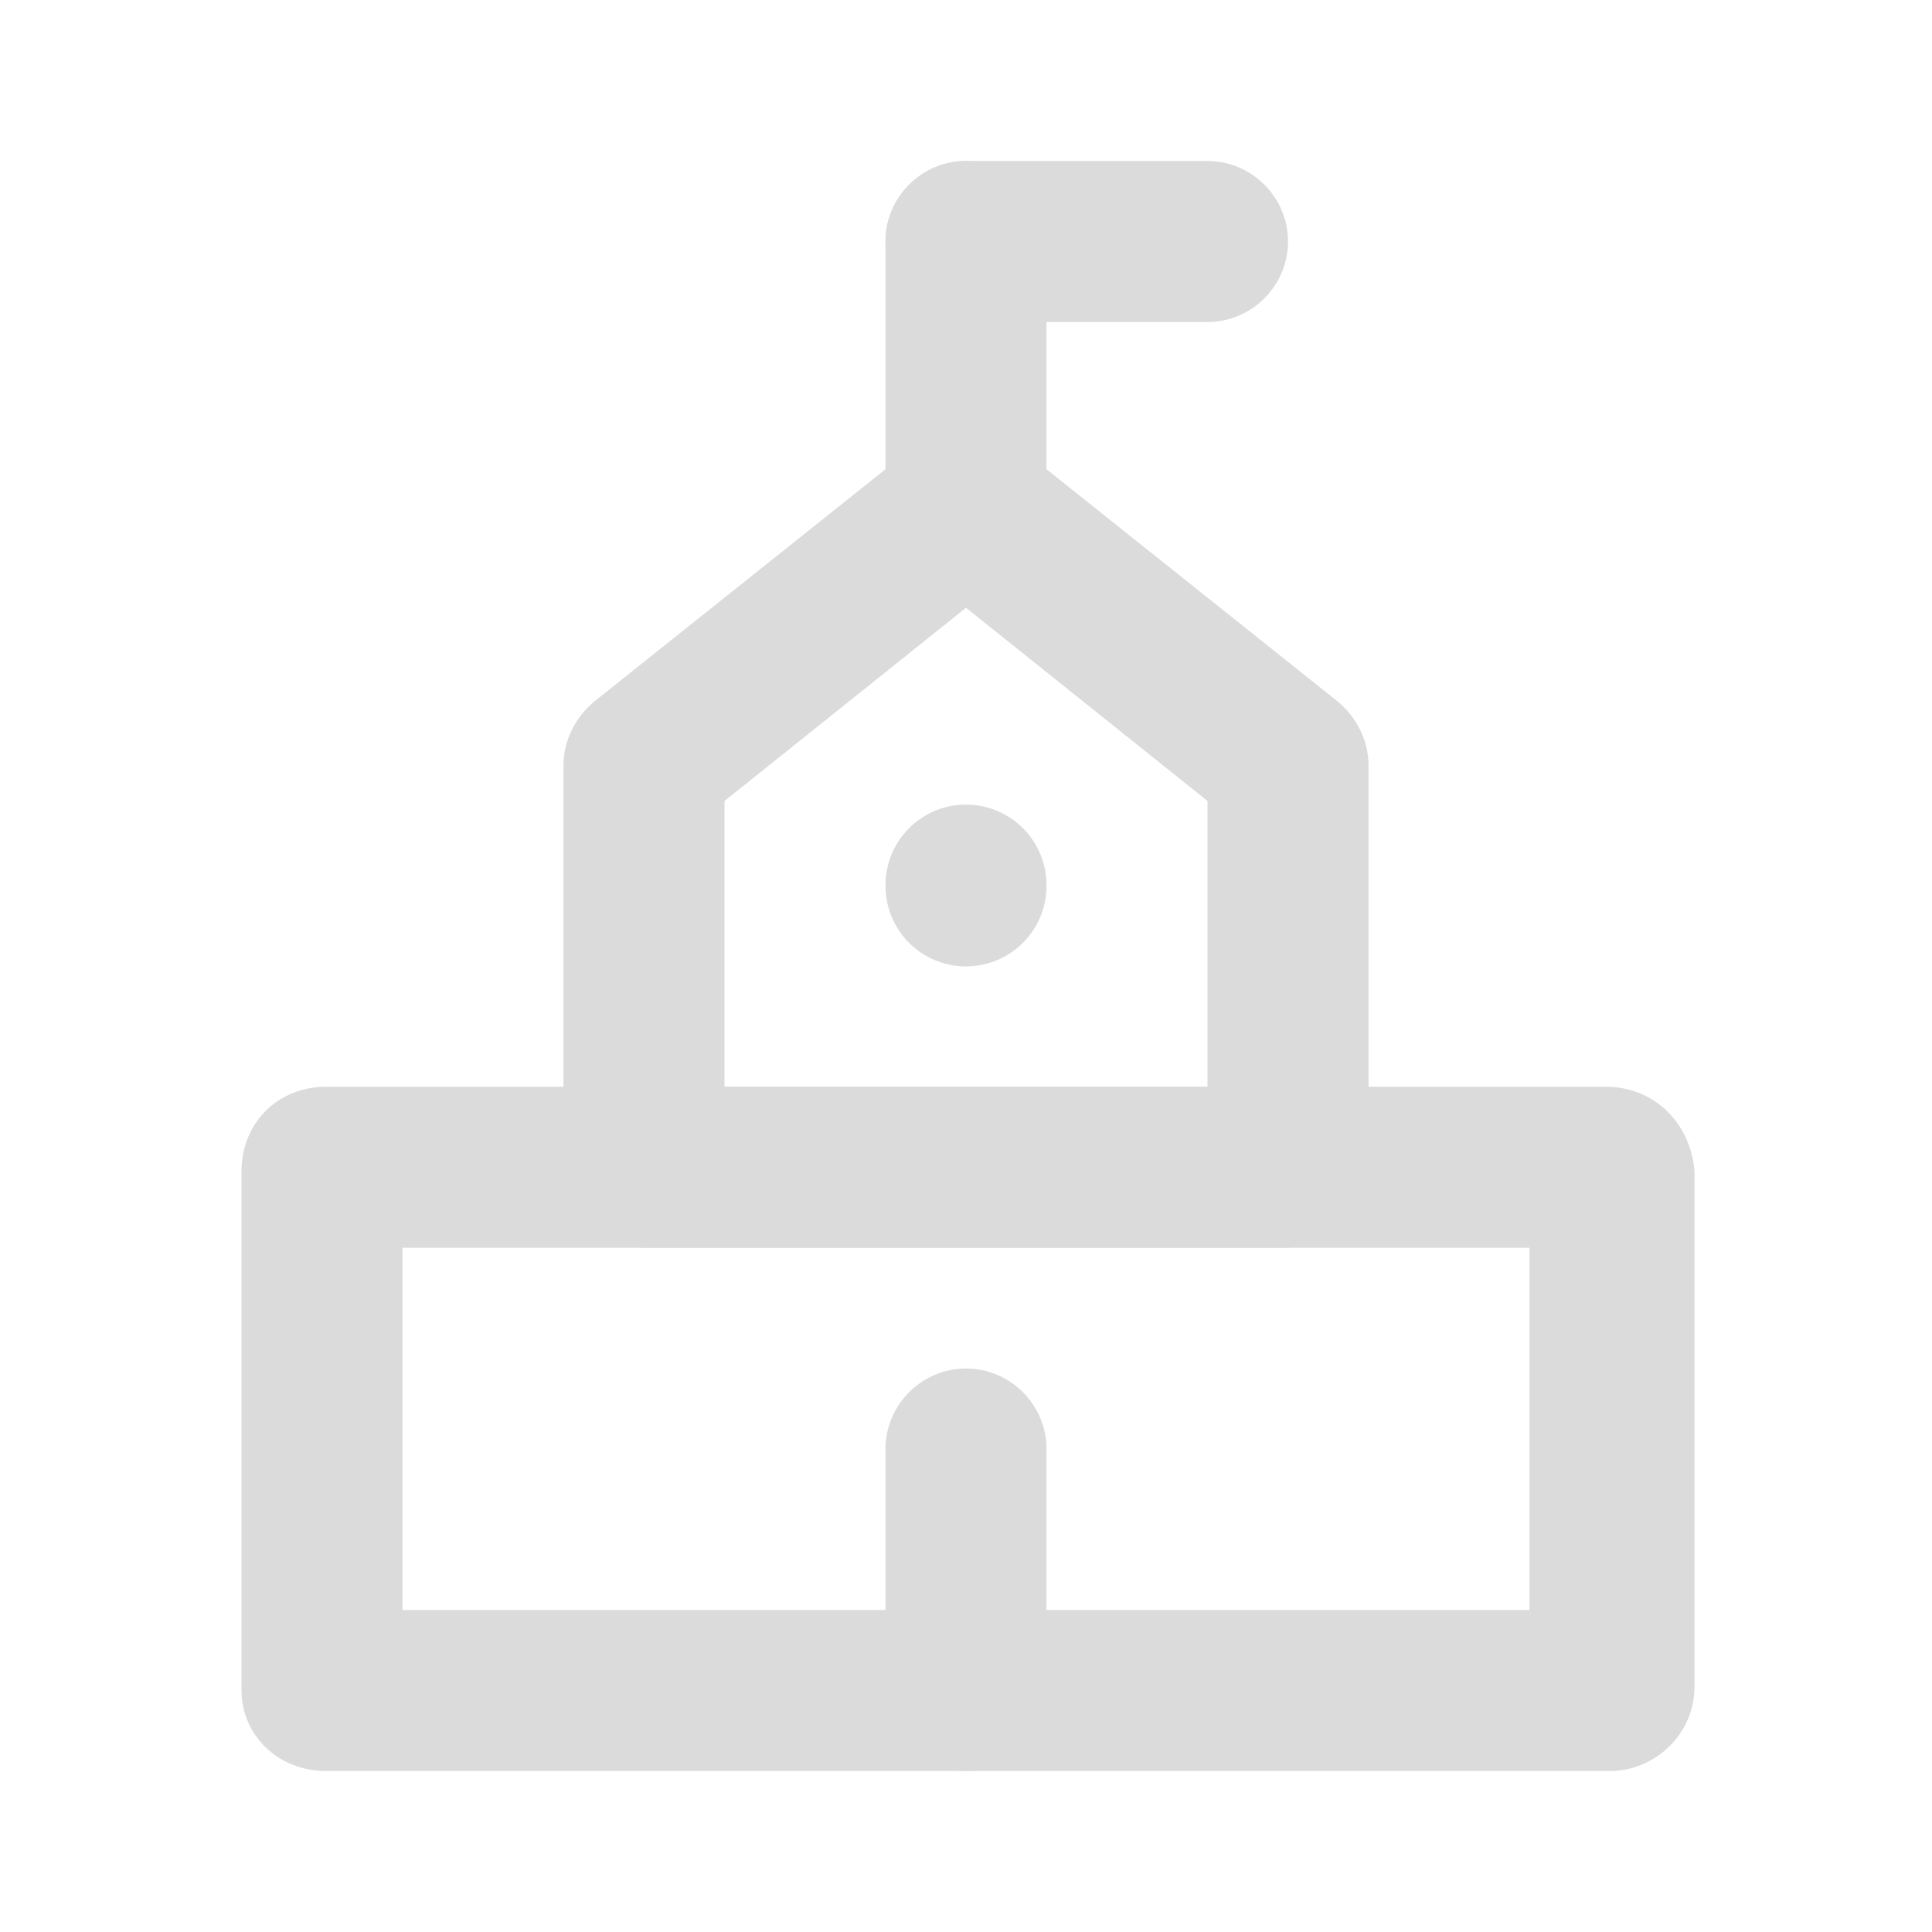 <?xml version="1.0" standalone="no"?><!DOCTYPE svg PUBLIC "-//W3C//DTD SVG 1.1//EN" "http://www.w3.org/Graphics/SVG/1.1/DTD/svg11.dtd"><svg t="1757068720610" class="icon" viewBox="0 0 1024 1024" version="1.1" xmlns="http://www.w3.org/2000/svg" p-id="7061" xmlns:xlink="http://www.w3.org/1999/xlink" width="32" height="32"><path d="M810.667 661.333v192H213.333v-192h597.333m40.533-85.333H172.8c-25.6 0-44.8 19.2-44.8 44.8V896c0 23.467 19.2 42.667 44.8 42.667H853.333c23.467 0 44.8-19.2 44.8-44.8V620.8c-2.133-25.6-21.333-44.8-46.933-44.8z" p-id="7062" fill="#dbdbdb"></path><path d="M512 469.333m-42.667 0a42.667 42.667 0 1 0 85.333 0 42.667 42.667 0 1 0-85.333 0Z" p-id="7063" fill="#dbdbdb"></path><path d="M512 320c-23.467 0-42.667-19.2-42.667-42.667V128c0-23.467 19.2-42.667 42.667-42.667s42.667 19.2 42.667 42.667v149.333c0 23.467-19.2 42.667-42.667 42.667z" p-id="7064" fill="#dbdbdb"></path><path d="M640 170.667h-128c-23.467 0-42.667-19.2-42.667-42.667s19.2-42.667 42.667-42.667h128c23.467 0 42.667 19.2 42.667 42.667s-19.2 42.667-42.667 42.667zM512 938.667c-23.467 0-42.667-19.2-42.667-42.667v-128c0-23.467 19.2-42.667 42.667-42.667s42.667 19.2 42.667 42.667v128c0 23.467-19.2 42.667-42.667 42.667zM512 322.133l128 102.4V576H384v-151.467l128-102.4m0-96c-10.667 0-19.2 4.267-27.733 10.667l-168.533 134.4c-10.667 8.533-17.067 21.333-17.067 34.133v211.2c0 25.6 19.2 44.8 44.8 44.8h337.067c25.6 0 44.8-19.2 44.8-44.8V405.333c0-12.8-6.4-25.6-17.067-34.133l-168.533-134.4c-8.533-8.533-17.067-10.667-27.733-10.667z" p-id="7065" fill="#dbdbdb"></path></svg>